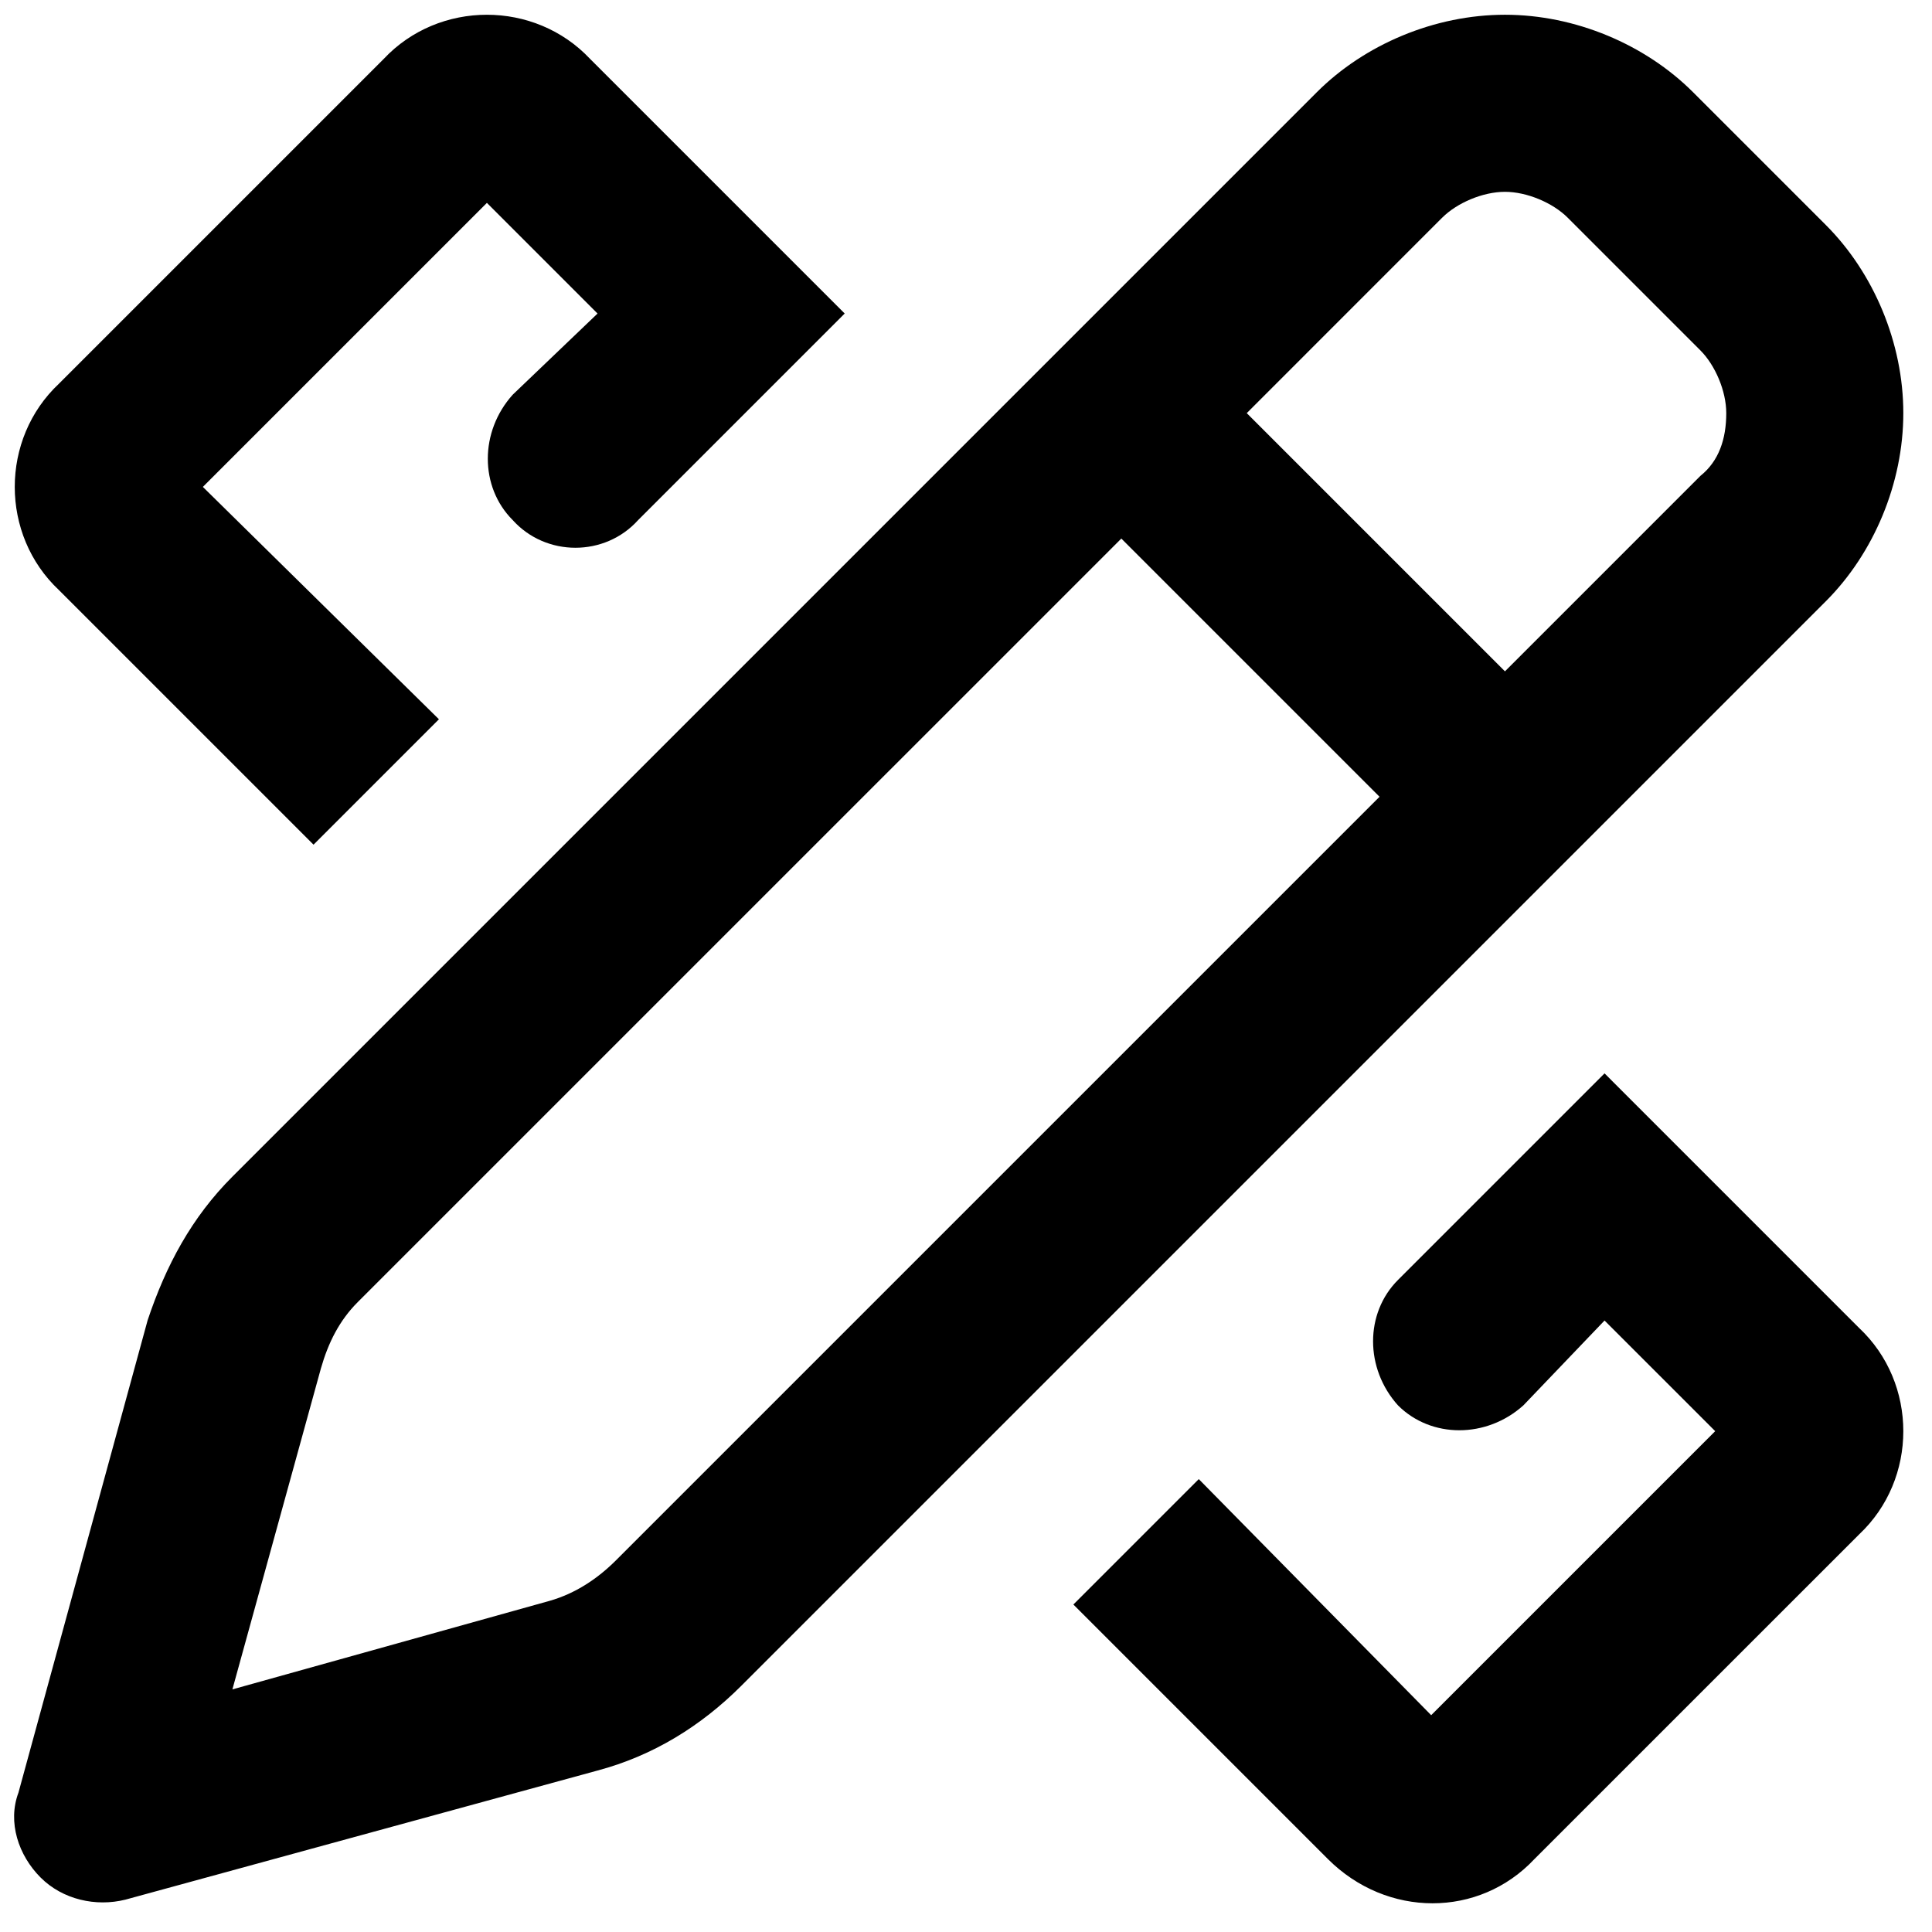<svg width="104" height="104" fill="none" xmlns="http://www.w3.org/2000/svg"><path d="M7.942 71.084c.993-2.978 2.383-5.56 4.567-7.744L70.885 4.964C73.466 2.383 77.24.794 81.012.794c3.772 0 7.545 1.589 10.126 4.17l7.148 7.148c2.581 2.581 4.17 6.354 4.17 10.126 0 3.773-1.589 7.546-4.17 10.127L39.91 90.741c-2.184 2.184-4.765 3.773-7.744 4.567l-25.415 6.95c-1.589.397-3.376 0-4.567-1.192C.993 99.875.397 98.088.993 96.499l6.95-25.415zm69.694-59.37L67.113 22.239l13.899 13.9 10.523-10.524c.993-.794 1.39-1.986 1.39-3.376 0-1.19-.596-2.58-1.39-3.375l-7.148-7.148c-.794-.794-2.184-1.39-3.375-1.39-1.192 0-2.582.596-3.376 1.39zM60.362 28.99L19.26 70.09c-.993.993-1.588 2.184-1.986 3.574L12.51 90.94l17.076-4.766c1.39-.397 2.581-1.191 3.574-2.184l41.101-41.1-13.9-13.9zM77.04 92.33l15.29-15.29-5.957-5.956-4.369 4.567c-1.985 1.787-4.964 1.787-6.75 0-1.788-1.986-1.788-4.964 0-6.751 2.58-2.582 6.353-6.354 11.119-11.12l13.7 13.701c3.177 2.978 3.177 8.14 0 11.12L82.6 100.072c-2.978 3.177-7.942 3.177-11.12 0l-13.7-13.7 6.751-6.751 12.51 12.708zM23.628 38.719l-6.75 6.75-13.701-13.7C0 28.791 0 23.63 3.177 20.65L20.65 3.177C23.628 0 28.79 0 31.77 3.177l13.7 13.7-11.12 11.12c-1.787 1.985-4.963 1.985-6.75 0-1.788-1.787-1.788-4.766 0-6.751l4.566-4.368-5.956-5.957L10.92 26.21l12.708 12.509z" fill="#000"/></svg>